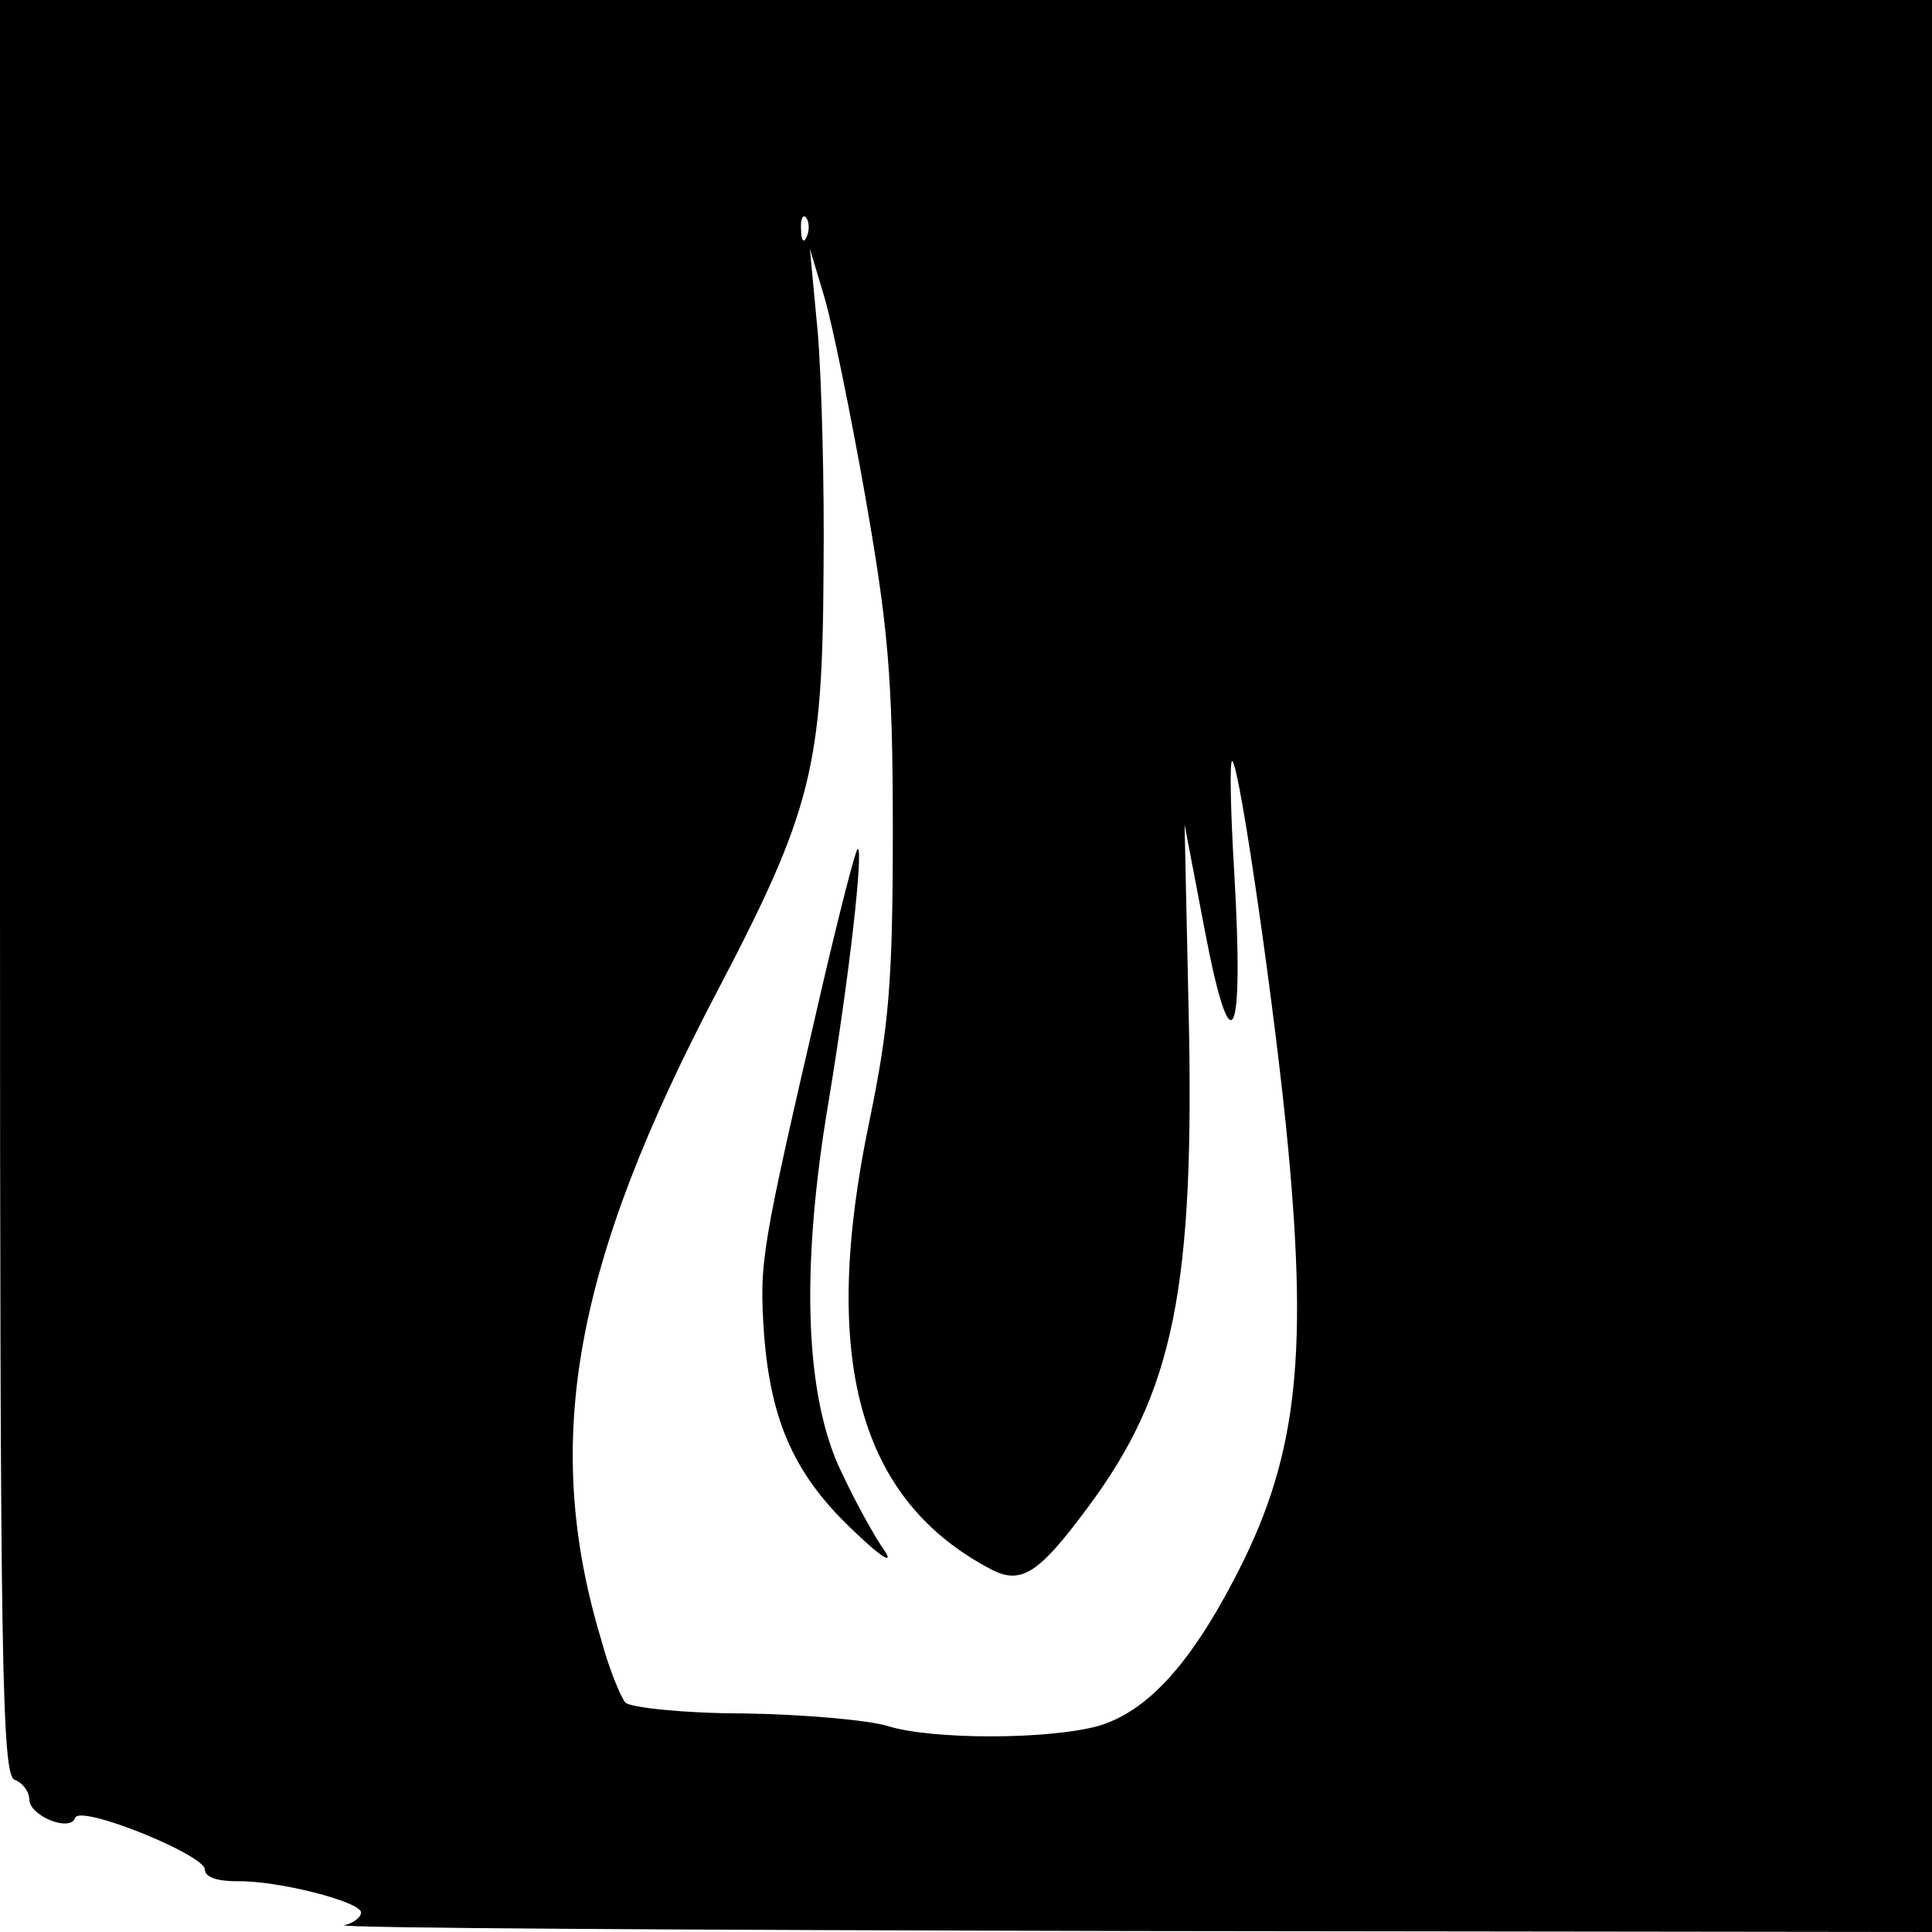 <?xml version="1.0" standalone="no"?>
<!DOCTYPE svg PUBLIC "-//W3C//DTD SVG 20010904//EN"
 "http://www.w3.org/TR/2001/REC-SVG-20010904/DTD/svg10.dtd">
<svg version="1.0" xmlns="http://www.w3.org/2000/svg"
 width="198pt" height="198pt" viewBox="0 0 198 198"
 preserveAspectRatio="xMidYMid meet">
<g transform="translate(0,198) scale(0.1,-0.1)"
fill="#000000" stroke="none">
<path d="M0 1071 c0 -799 2 -910 15 -915 8 -3 15 -12 15 -20 0 -17 42 -34 47
-19 5 14 133 -38 133 -53 0 -8 13 -12 33 -12 41 1 127 -21 127 -32 0 -5 -8
-11 -17 -13 -10 -3 352 -5 805 -6 l822 -1 0 990 0 990 -990 0 -990 0 0 -909z
m827 667 c-3 -8 -6 -5 -6 6 -1 11 2 17 5 13 3 -3 4 -12 1 -19z m60 -268 c23
-132 28 -183 28 -340 0 -157 -4 -202 -24 -299 -51 -244 -11 -389 126 -460 30
-15 48 -3 97 63 89 119 111 225 104 517 l-4 184 21 -110 c27 -141 40 -114 30
59 -4 67 -5 119 -2 116 8 -7 45 -266 57 -395 21 -223 8 -324 -56 -445 -46 -88
-90 -135 -139 -149 -52 -14 -170 -14 -215 0 -19 6 -85 12 -147 13 -62 0 -116
6 -122 11 -5 6 -17 35 -25 65 -61 203 -28 384 119 664 97 185 108 230 109 431
1 88 -2 198 -6 245 l-8 85 15 -50 c8 -27 27 -120 42 -205z"/>
<path d="M841 962 c-61 -264 -63 -274 -58 -349 7 -91 32 -146 93 -203 26 -25
40 -34 31 -20 -10 14 -30 50 -44 80 -38 77 -43 208 -14 380 22 133 36 260 30
260 -2 0 -19 -66 -38 -148z"/>
</g>
</svg>
